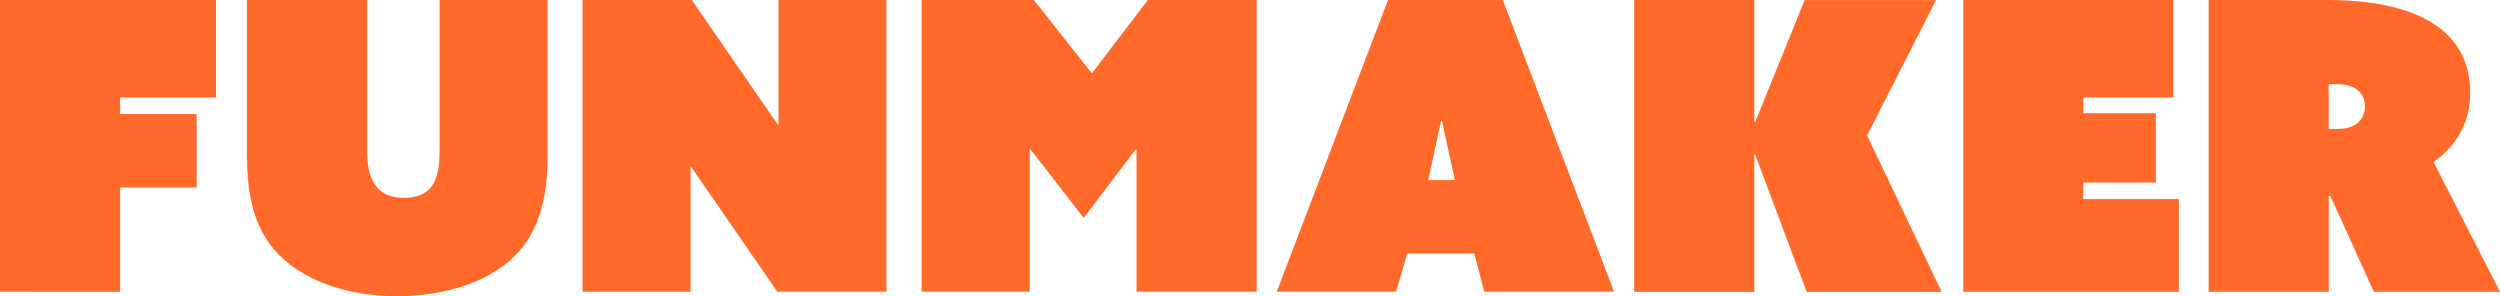 <?xml version="1.0" encoding="UTF-8"?> <svg xmlns="http://www.w3.org/2000/svg" id="a" data-name="Layer 1" viewBox="0 0 297.84 35.28"> <defs> <style> .b { fill: #ff6a2a; stroke-width: 0px; } </style> </defs> <path class="b" d="m0,0h25.73v11.62h-11.42v1.97h9.12v8.74h-9.12v12.43H0V0Z"></path> <path class="b" d="m29.42,18.96V0h14.31v18c0,3.26,1.06,5.57,4.37,5.57s4.27-2.02,4.27-5.52V0h12.87v18.77c0,5.33-1.34,8.69-3.17,10.9-3.17,3.84-8.93,5.62-14.83,5.62s-11.47-1.92-14.54-5.52c-1.73-2.02-3.26-5.14-3.26-10.8Z"></path> <path class="b" d="m69.41,0h13.01l10.23,14.83.1-.05V0h12.86v34.75h-13.01l-10.23-14.83-.1.05v14.79h-12.87V0Z"></path> <path class="b" d="m109.82,0h13.35l6.91,8.74,6.67-8.74h12.96v34.75h-14.31v-16.95h-.1l-6.19,8.16-6.34-8.16h-.1v16.95h-12.87V0Z"></path> <path class="b" d="m165.36,0h13.68l13.25,34.75h-15.46l-1.2-4.56h-7.97l-1.34,4.56h-14.21L165.36,0Zm7.97,21.46l-1.54-7.06h-.1l-1.54,7.06h3.17Z"></path> <path class="b" d="m194.69,0h14.31v14.5l.1.05,5.9-14.54h15.65l-8.21,16.13,8.88,18.63h-16.08l-6.14-16.37-.1.05v16.32h-14.31V0Z"></path> <path class="b" d="m233.9,0h25.01v11.62h-10.71v1.87h8.64v8.26h-8.64v1.97h11.38v11.04h-25.68V0Z"></path> <path class="b" d="m263.13,0h14.26c7.15,0,16.9,1.78,16.9,11.04,0,3.74-1.78,6.43-4.37,8.26l7.92,15.46h-15.03l-5.18-11.42h-.19v11.42h-14.31V0Zm15.36,15.36c2.26,0,3.26-1.2,3.26-2.69s-1.06-2.64-3.26-2.64h-1.06v5.33h1.06Z"></path> </svg> 
